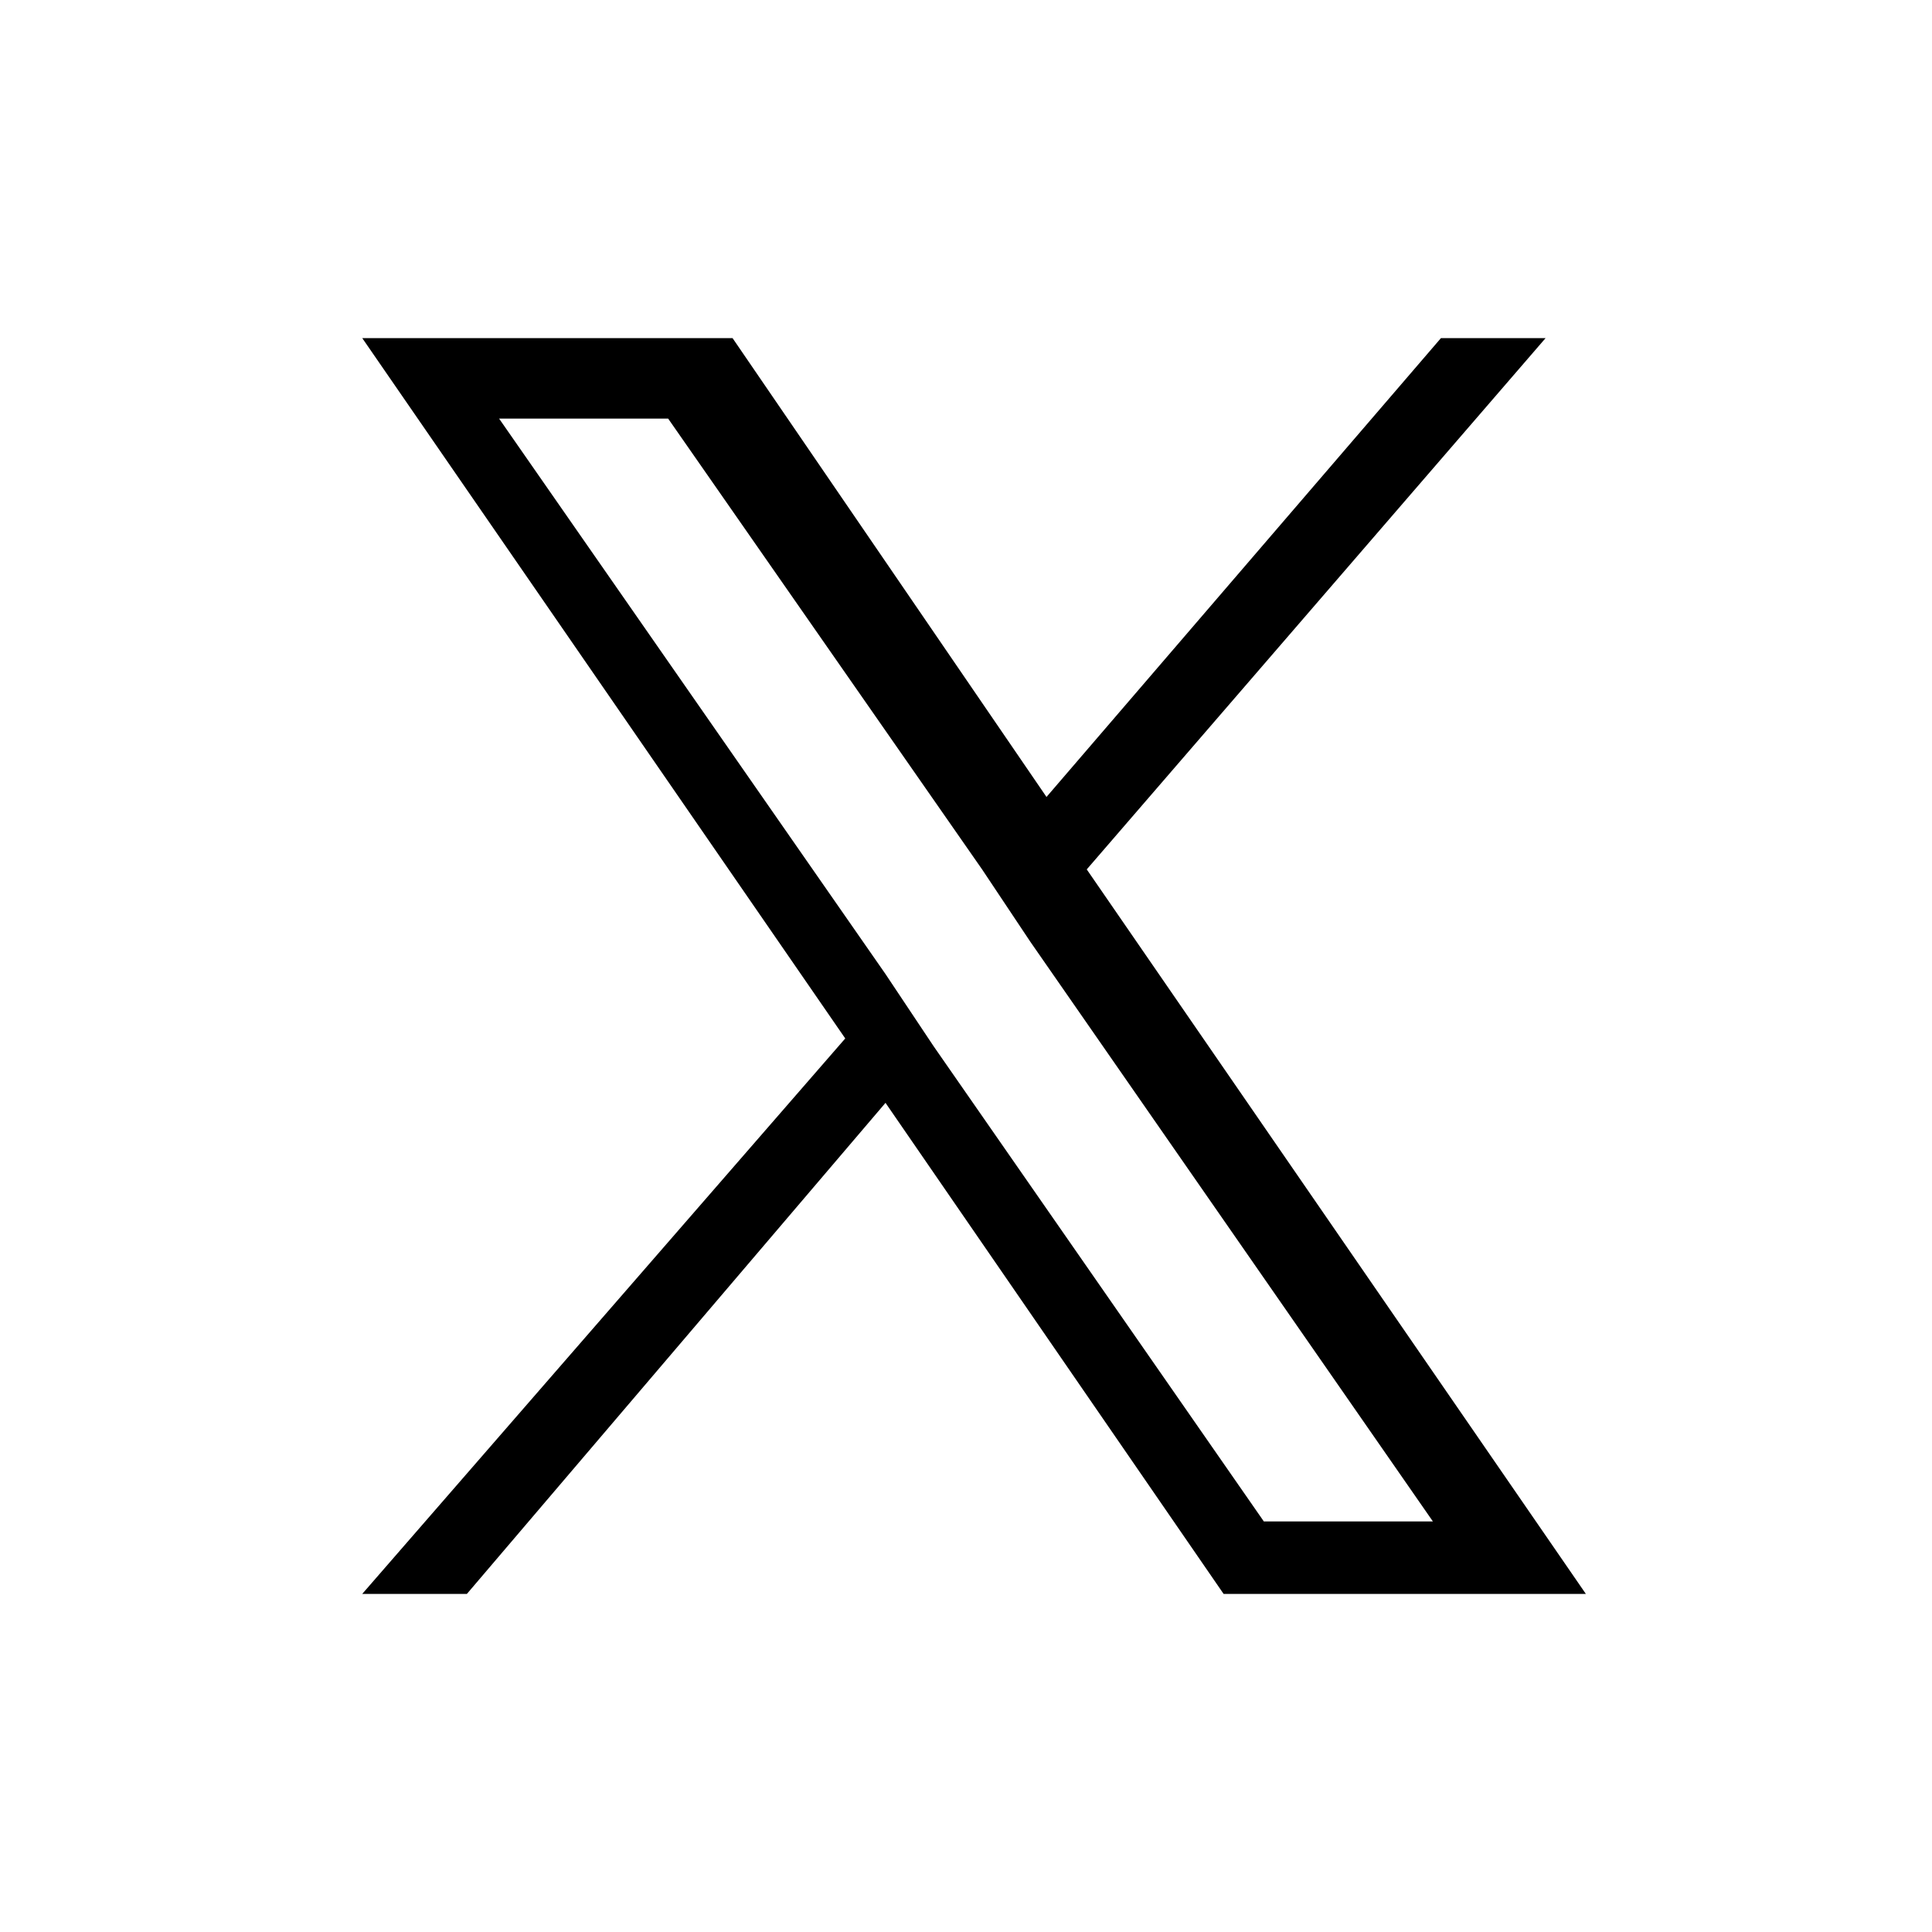 <?xml version="1.0" encoding="UTF-8"?>
<svg id="_レイヤー_1" data-name="レイヤー_1" xmlns="http://www.w3.org/2000/svg" version="1.1" viewBox="0 0 24 24">
  <!-- Generator: Adobe Illustrator 29.0.1, SVG Export Plug-In . SVG Version: 2.1.0 Build 192)  -->
  <path d="M13.5,10.8l5.7-6.6h-1.3l-4.9,5.7-3.9-5.7h-4.6l6,8.7-6,6.9h1.3l5.2-6.1,4.2,6.1h4.5l-6.2-9ZM11.6,13l-.6-.9-4.8-6.9h2.1l3.9,5.6.6.9,5,7.2h-2.1l-4.1-5.9Z"/>
</svg>